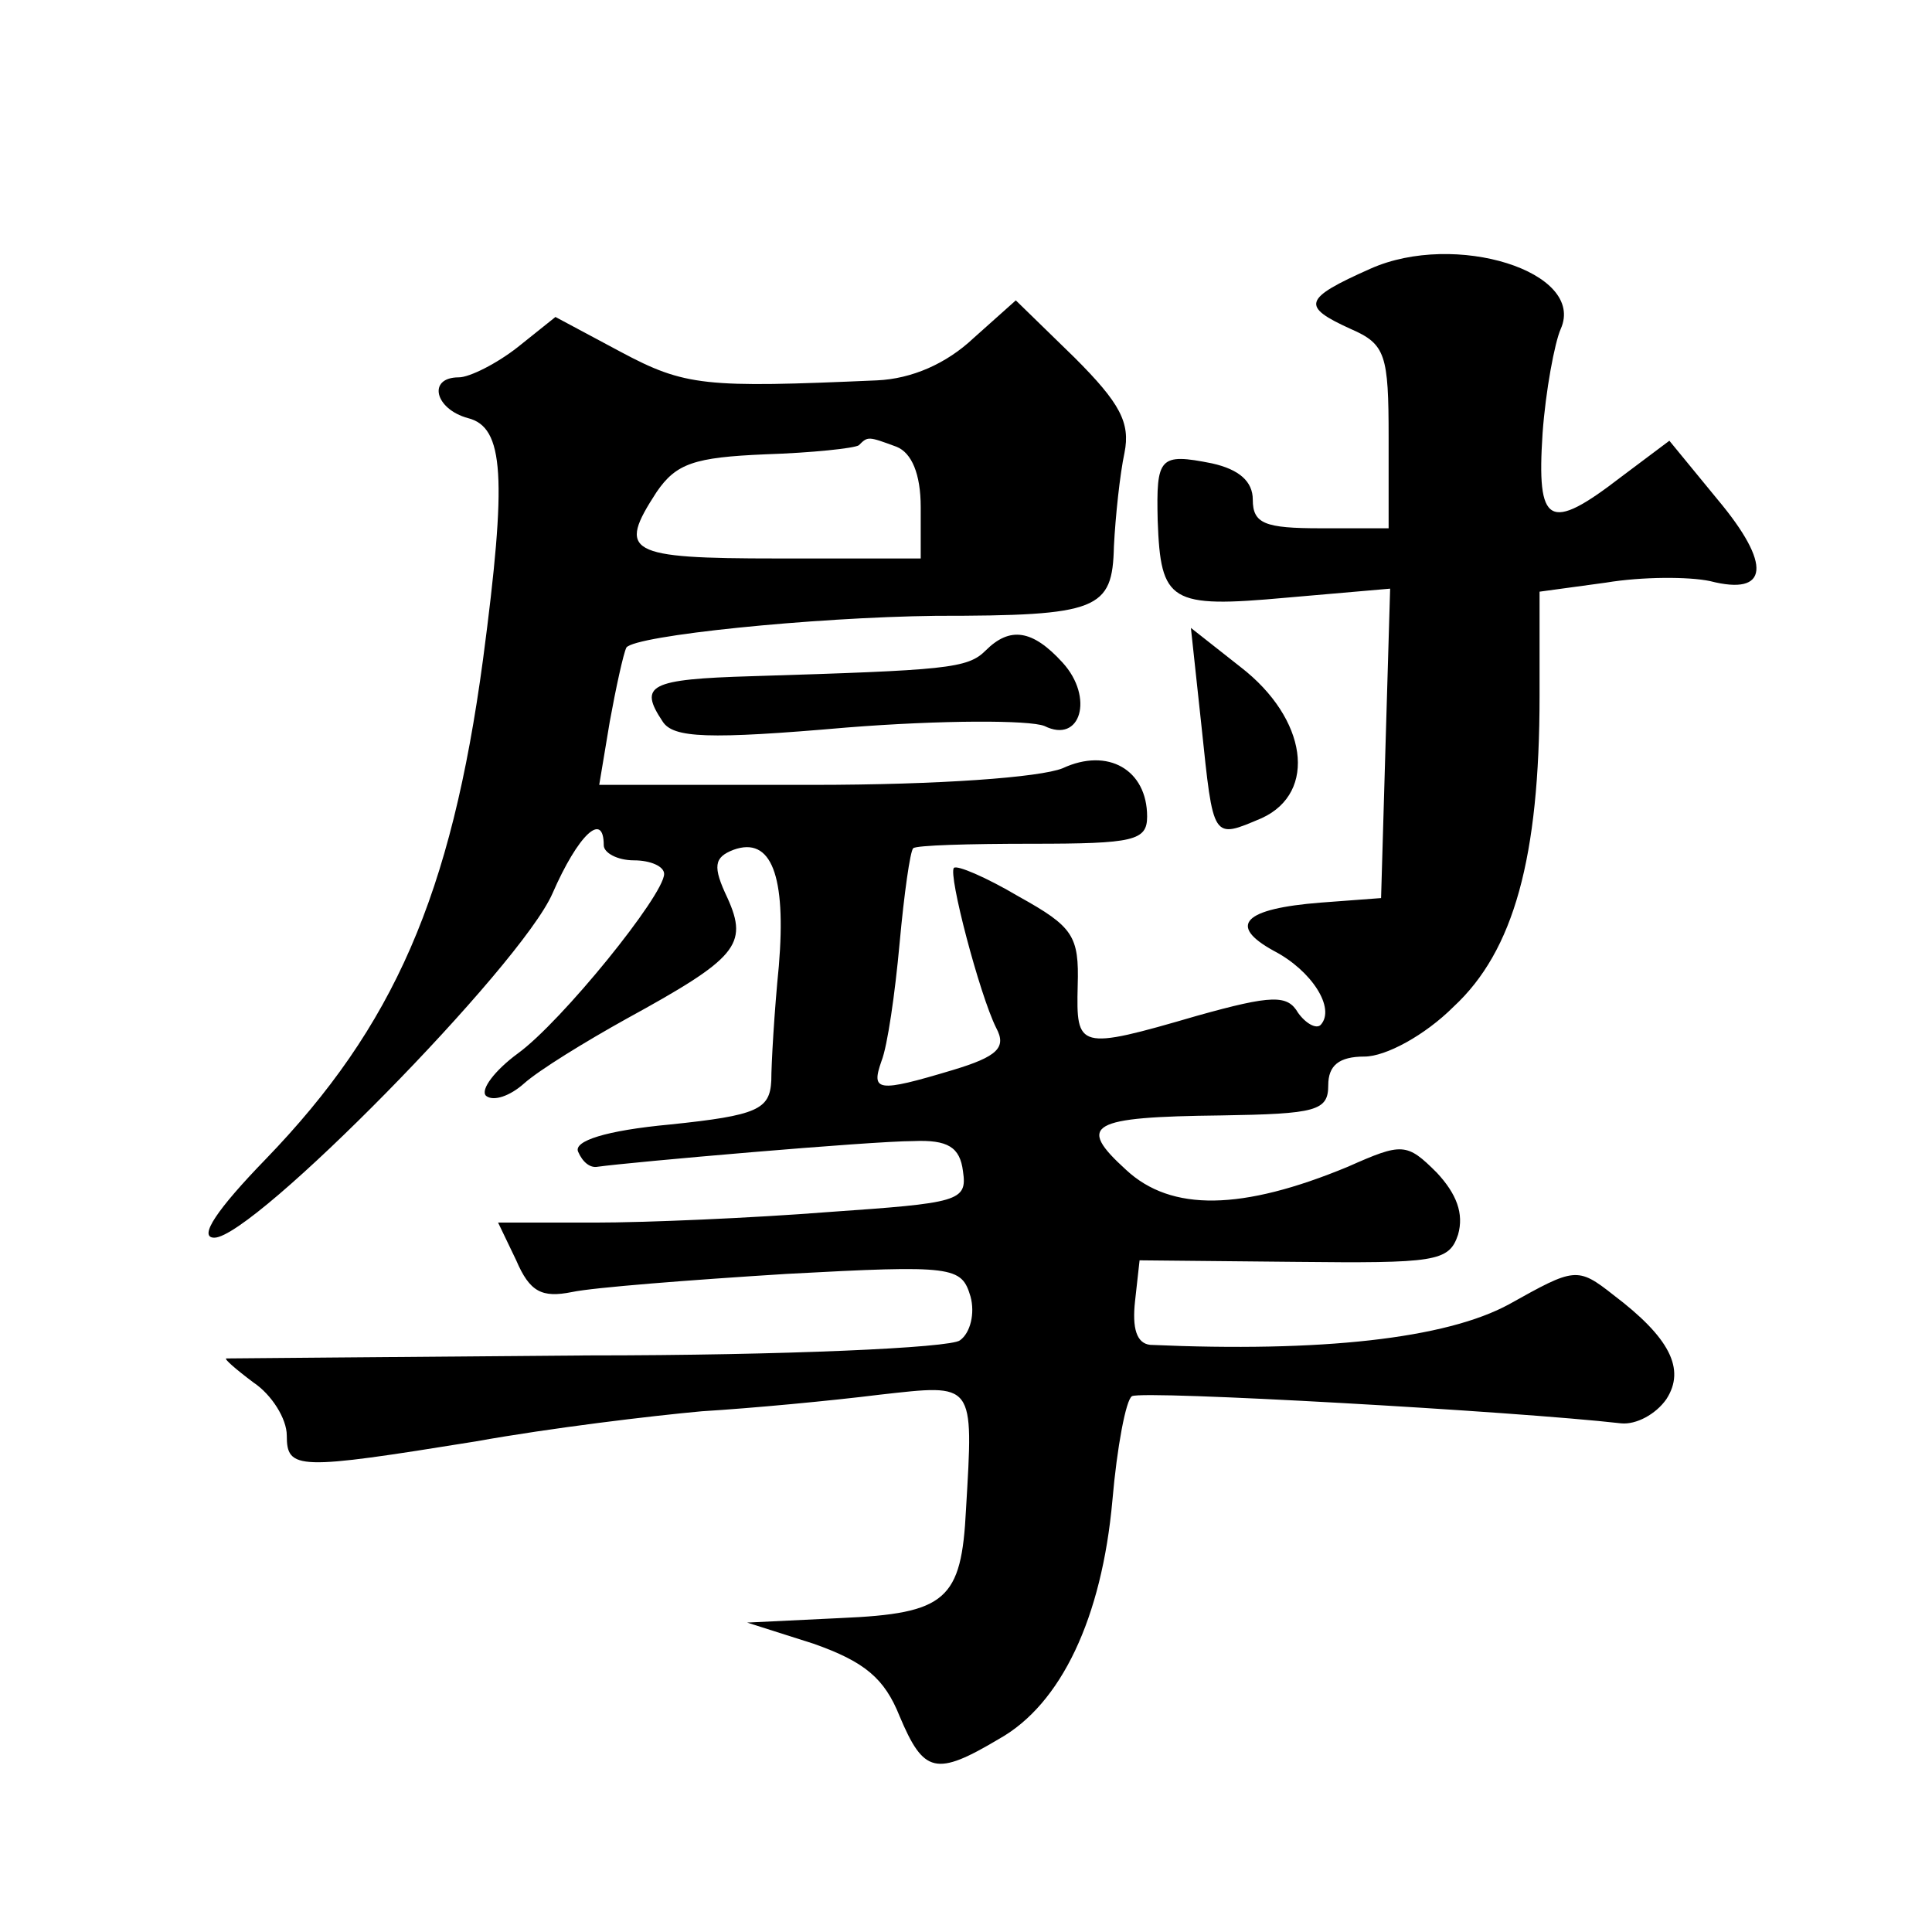 <?xml version="1.0" standalone="no"?>
<!DOCTYPE svg PUBLIC "-//W3C//DTD SVG 20010904//EN"
 "http://www.w3.org/TR/2001/REC-SVG-20010904/DTD/svg10.dtd">
<svg version="1.0" xmlns="http://www.w3.org/2000/svg"
 width="128pt" height="128pt" viewBox="0 0 128 128"
 preserveAspectRatio="xMidYMid meet">
<g transform="translate(0,128) scale(0.1,-0.1)"
fill="#0" stroke="none">
<path d="M908 1102 c-45 -20 -46 -25 -13 -40 23 -10 25 -17 25 -72 l0 -60 -45 0
c-37 0 -45 3 -45 19 0 12 -9 20 -27 24 -35 7 -37 4 -36 -38 2 -54 8 -58 85 -51
l69 6 -3 -102 -3 -103 -40 -3 c-51 -4 -62 -15 -31 -32 25 -13 41 -38 31 -49 -3
-3 -10 1 -15 8 -7 12 -17 12 -67 -2 -79 -23 -80 -22 -79 20 1 33 -3 39 -39 59 -22
13 -41 21 -43 19 -4 -4 17 -84 28 -106 7 -13 1 -19 -29 -28 -50 -15 -54 -14 -47
6 4 10 9 45 12 78 3 33 7 61 9 63 2 2 37 3 79 3 67 0 76 2 76 18 0 31 -26 46 -56
32 -15 -6 -81 -11 -166 -11 l-141 0 7 42 c4 22 9 45 11 49 6 8 123 20 205 21 108
0 117 4 118 46 1 20 4 48 7 62 4 20 -3 33 -33 63 l-39 38 -28 -25 c-18 -17 -41
-27 -64 -28 -114 -5 -127 -4 -170 19 l-43 23 -25 -20 c-14 -11 -32 -20 -39 -20
-21 0 -16 -21 6 -27 24 -6 26 -39 10 -160 -21 -156 -59 -243 -144 -331 -32 -33
-45 -52 -34 -52 26 0 203 180 224 228 17 39 34 55 34 32 0 -5 9 -10 20 -10 11 0
20 -4 20 -9 0 -14 -68 -98 -97 -119 -15 -11 -25 -24 -21 -28 5 -4 16 0 25 8 10
9 41 28 68 43 73 40 81 49 67 80 -10 21 -9 27 4 32 25 9 35 -17 30 -77 -3 -30 -5
-65 -5 -76 -1 -19 -9 -23 -67 -29 -43 -4 -64 -11 -61 -18 3 -7 8 -11 13 -10 21
3 181 17 209 17 23 1 31 -4 33 -20 3 -20 -3 -21 -89 -27 -51 -4 -121 -7 -155 -7
l-64 0 12 -25 c9 -21 17 -25 37 -21 14 3 78 8 142 12 111 6 116 5 122 -15 3 -11
0 -24 -7 -29 -6 -5 -117 -10 -246 -10 -129 -1 -237 -2 -240 -2 -2 0 6 -7 18 -16
12 -8 22 -24 22 -35 0 -23 7 -23 125 -4 50 9 117 17 150 20 33 2 86 7 118 11 63
7 62 9 57 -76 -3 -60 -13 -69 -83 -72 l-62 -3 44 -14 c34 -12 47 -23 57 -48 16
-38 24 -40 66 -15 41 23 68 80 75 158 3 35 9 67 13 69 7 4 254 -10 324 -18 10 -1
23 6 30 16 13 20 2 41 -35 69 -24 19 -26 18 -69 -6 -42 -23 -125 -32 -238 -27 -9
1 -12 11 -10 29 l3 27 102 -1 c94 -1 103 0 109 18 4 14 -1 27 -14 41 -20 20 -23
20 -59 4 -70 -29 -117 -30 -147 -2 -33 30 -24 35 63 36 63 1 71 3 71 20 0 13 7
19 24 19 14 0 40 14 59 33 40 37 57 99 57 206 l0 69 44 6 c24 4 55 4 69 1 39 -10
41 11 5 54 l-32 39 -32 -24 c-48 -37 -56 -32 -52 29 2 28 8 60 12 69 17 38 -70
65 -126 40z m-314 -118 c10 -4 16 -18 16 -40 l0 -34 -95 0 c-100 0 -106 4 -80 44
13 19 25 23 72 25 31 1 59 4 62 6 6 6 6 6 25 -1z M653 849 c-12 -12 -26 -13 -155
-17 -68 -2 -75 -6 -59 -30 7 -11 30 -12 122 -4 63 5 121 5 131 1 24 -12 33 19 12
42 -20 22 -35 24 -51 8z M796 799 c8 -76 7 -75 40 -61 37 17 30 66 -14 100 l-33
26 7 -65z"/>
</g>
</svg>
